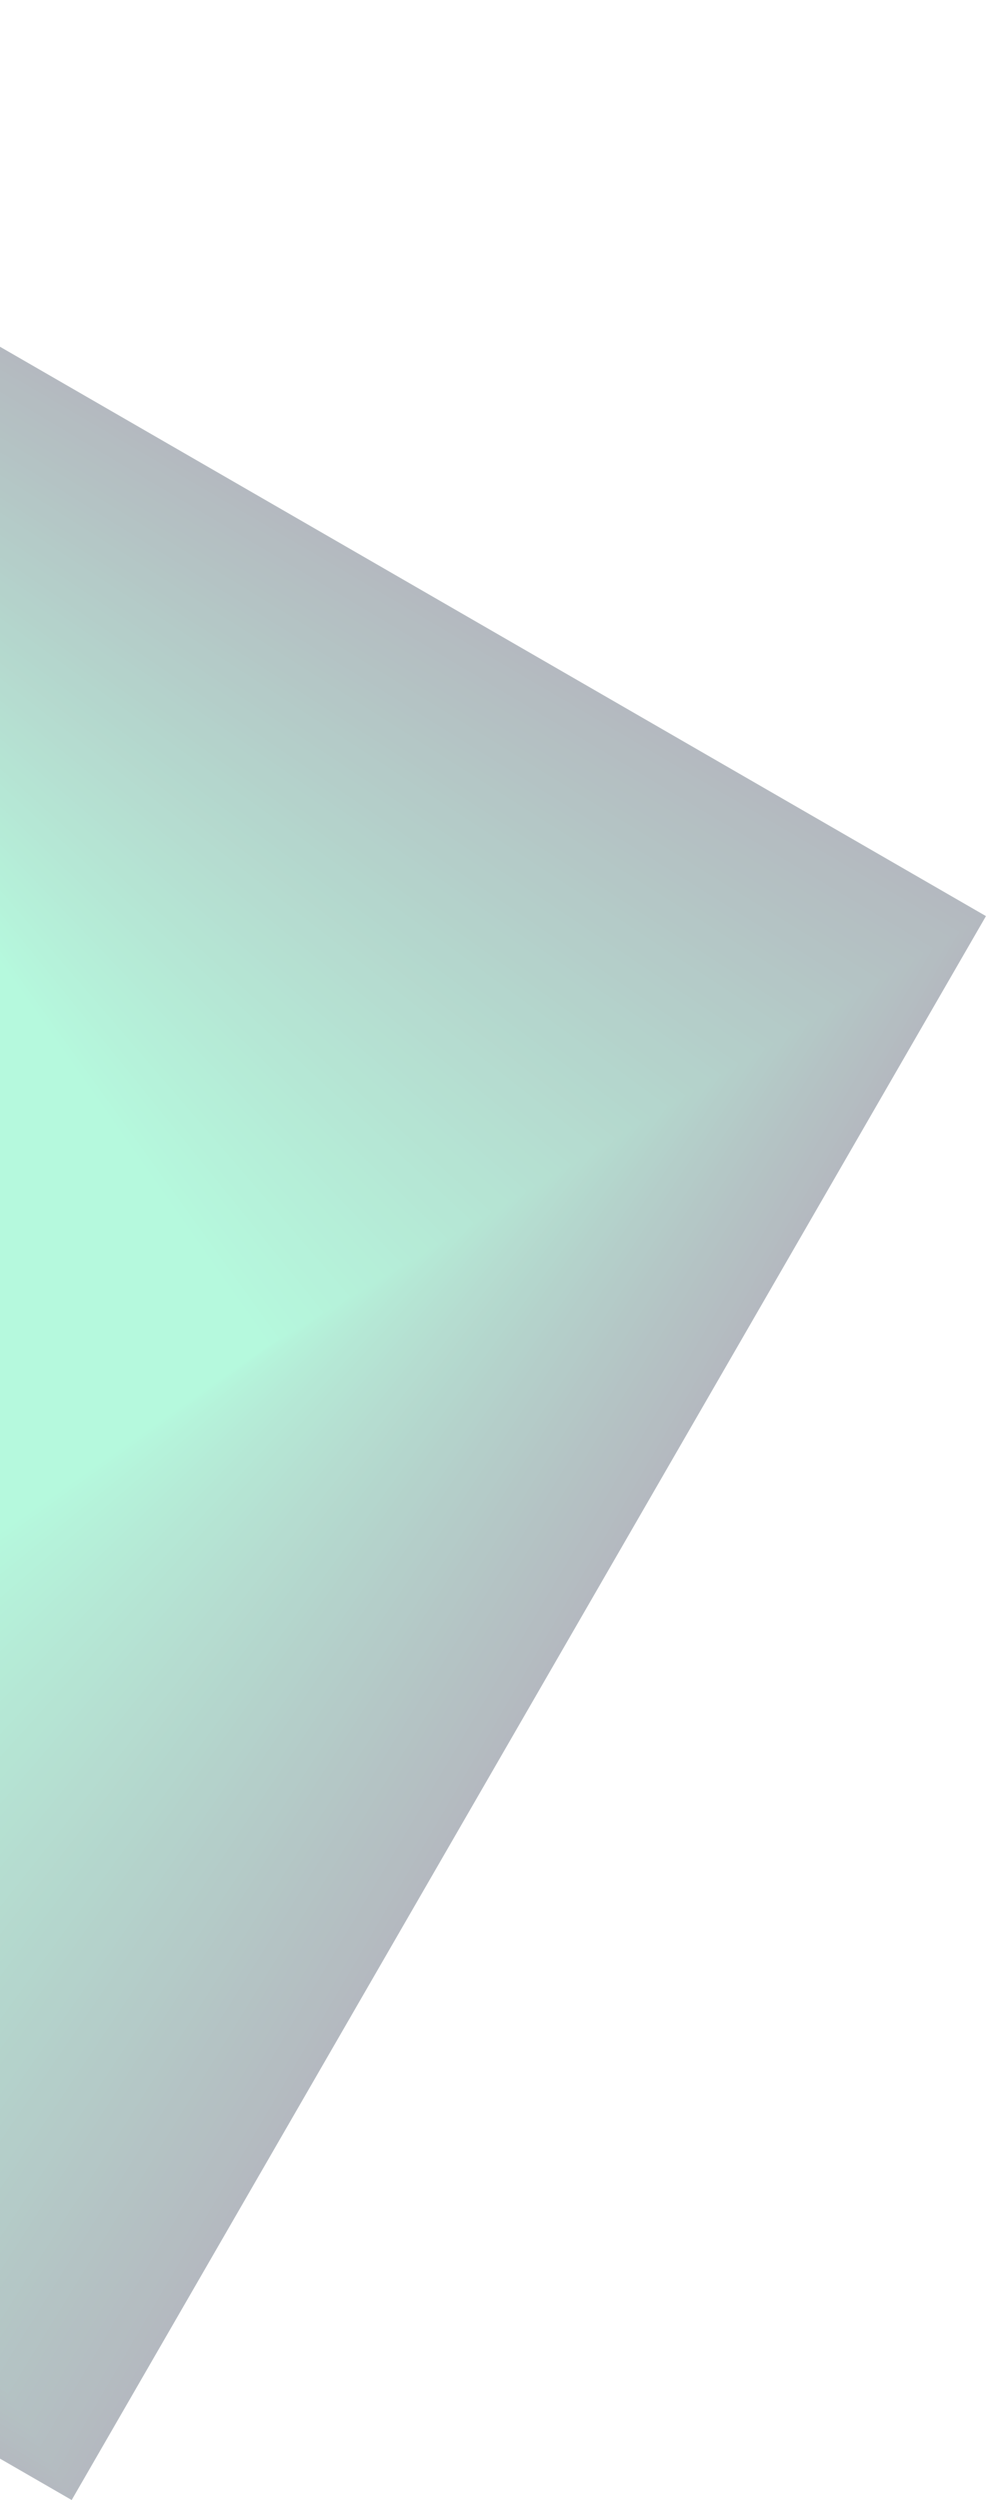 <svg width="370" height="937" viewBox="0 0 370 937" fill="none" xmlns="http://www.w3.org/2000/svg"><g opacity="0.3" clip-path="url(#clip0_745_63042)"><path d="M369.612 343.355L-224.033 0.613L-566.774 594.259L26.871 937L369.612 343.355Z" fill="#04152A"/><path d="M-222.022 3.947L-563.475 592.273L24.852 933.726L366.305 345.399L-222.022 3.947Z" fill="#04182B"/><path d="M-220.112 7.22L-560.152 590.297L22.924 930.337L362.965 347.261L-220.112 7.22Z" fill="#041A2C"/><path d="M-218.126 10.522L-556.842 588.311L20.947 927.026L359.663 349.237L-218.126 10.522Z" fill="#041D2E"/><path d="M-216.059 13.892L-553.527 586.343L18.924 923.811L356.392 351.36L-216.059 13.892Z" fill="#04202F"/><path d="M-214.122 17.167L-550.221 584.349L16.961 920.447L353.059 353.266L-214.122 17.167Z" fill="#042230"/><path d="M-212.104 20.511L-546.908 582.374L14.954 917.179L349.759 355.316L-212.104 20.511Z" fill="#042531"/><path d="M-210.195 23.755L-543.592 580.38L13.033 913.777L346.43 357.152L-210.195 23.755Z" fill="#042733"/><path d="M-208.233 27.087L-540.289 578.412L11.036 910.468L343.092 359.143L-208.233 27.087Z" fill="#042A34"/><path d="M-206.171 30.419L-536.973 576.422L9.031 907.224L339.832 361.22L-206.171 30.419Z" fill="#042D35"/><path d="M-204.244 33.7L-533.664 574.437L7.073 903.856L336.492 363.12L-204.244 33.7Z" fill="#042F36"/><path d="M-202.258 37.045L-530.365 572.468L5.058 900.575L333.165 365.152L-202.258 37.045Z" fill="#043237"/><path d="M-200.269 40.36L-527.047 570.492L3.085 897.27L329.863 367.138L-200.269 40.36Z" fill="#043539"/><path d="M-198.304 43.63L-523.734 568.495L1.131 893.925L326.561 369.06L-198.304 43.63Z" fill="#04373A"/><path d="M-196.276 46.986L-520.416 566.525L-0.877 890.665L323.263 371.126L-196.276 46.986Z" fill="#053A3B"/><path d="M-194.259 50.305L-517.09 564.542L-2.853 887.373L319.978 373.135L-194.259 50.305Z" fill="#053C3C"/><path d="M-192.307 53.61L-513.801 562.557L-4.854 884.051L316.64 375.104L-192.307 53.61Z" fill="#053F3E"/><path d="M-190.369 56.91L-510.5 560.578L-6.832 880.709L313.299 377.041L-190.369 56.91Z" fill="#05423F"/><path d="M-188.34 60.247L-507.176 558.604L-8.818 877.44L310.017 379.082L-188.34 60.247Z" fill="#054440"/><path d="M-186.356 63.566L-503.867 556.625L-10.808 874.136L306.703 381.077L-186.356 63.566Z" fill="#054741"/><path d="M-184.386 66.848L-500.553 554.634L-12.767 870.801L303.4 383.015L-184.386 66.848Z" fill="#054A42"/><path d="M-182.446 70.119L-497.24 552.644L-14.716 867.437L300.078 384.913L-182.446 70.119Z" fill="#054C44"/><path d="M-180.452 73.447L-493.928 550.668L-16.707 864.144L296.769 386.923L-180.452 73.447Z" fill="#054F45"/><path d="M-178.5 76.755L-490.627 548.686L-18.696 860.813L293.431 388.882L-178.5 76.755Z" fill="#055146"/><path d="M-176.48 80.097L-487.318 546.709L-20.706 857.548L290.132 390.936L-176.48 80.097Z" fill="#055447"/><path d="M-174.466 83.41L-483.992 544.729L-22.673 854.256L286.853 392.937L-174.466 83.41Z" fill="#055749"/><path d="M-172.506 86.718L-480.68 542.746L-24.652 850.92L283.522 394.892L-172.506 86.718Z" fill="#05594A"/><path d="M-170.576 89.983L-477.383 540.758L-26.608 847.565L280.199 396.789L-170.576 89.983Z" fill="#055C4B"/><path d="M-168.601 93.307L-474.078 538.778L-28.607 844.256L276.871 398.785L-168.601 93.307Z" fill="#055F4C"/><path d="M-166.561 96.666L-470.762 536.808L-30.62 841.008L273.58 400.867L-166.561 96.666Z" fill="#05614D"/><path d="M-164.625 99.921L-467.445 534.812L-32.554 837.633L270.267 402.742L-164.625 99.921Z" fill="#05644F"/><path d="M-162.638 103.224L-464.121 532.828L-34.517 834.311L266.967 404.707L-162.638 103.224Z" fill="#056750"/><path d="M-160.635 106.573L-460.82 530.854L-36.54 831.039L263.645 406.758L-160.635 106.573Z" fill="#056951"/><path d="M-158.645 109.895L-457.504 528.88L-38.519 827.739L260.341 408.754L-158.645 109.895Z" fill="#056C52"/><path d="M-156.68 113.162L-454.186 526.881L-40.467 824.387L257.039 410.668L-156.68 113.162Z" fill="#056E54"/><path d="M-154.693 116.485L-450.881 524.901L-42.464 821.089L253.724 412.673L-154.693 116.485Z" fill="#057155"/><path d="M-152.74 119.786L-447.572 522.918L-44.44 817.75L250.392 414.618L-152.74 119.786Z" fill="#057456"/><path d="M-150.744 123.108L-444.27 520.945L-46.432 814.471L247.094 416.633L-150.744 123.108Z" fill="#057657"/><path d="M-148.709 126.482L-440.949 518.98L-48.451 811.22L243.789 418.722L-148.709 126.482Z" fill="#057958"/><path d="M-146.781 129.727L-437.645 516.979L-50.392 807.843L240.472 420.59L-146.781 129.727Z" fill="#057C5A"/><path d="M-144.739 133.088L-434.32 515.013L-52.396 804.594L237.186 422.67L-144.739 133.088Z" fill="#057E5B"/><path d="M-142.816 136.345L-431.008 513.012L-54.342 801.203L233.85 424.537L-142.816 136.345Z" fill="#06815C"/><path d="M-140.804 139.693L-427.713 511.044L-56.362 797.953L230.547 426.602L-140.804 139.693Z" fill="#06835D"/><path d="M-138.814 143.015L-424.396 509.071L-58.341 794.654L227.242 428.598L-138.814 143.015Z" fill="#06865F"/><path d="M-136.867 146.296L-421.08 507.078L-60.298 791.292L223.915 430.51L-136.867 146.296Z" fill="#068960"/><path d="M-134.896 149.58L-417.777 505.083L-62.274 787.964L220.607 432.461L-134.896 149.58Z" fill="#068B61"/><path d="M-132.898 152.909L-414.463 503.105L-64.266 784.671L217.299 434.474L-132.898 152.909Z" fill="#068E62"/><path d="M-130.864 156.271L-411.137 501.146L-66.261 781.419L214.011 436.544L-130.864 156.271Z" fill="#069163"/><path d="M-128.887 159.572L-407.828 499.161L-68.239 778.102L210.702 438.514L-128.887 159.572Z" fill="#069365"/><path d="M-126.982 162.836L-404.545 497.161L-70.219 774.724L207.343 440.398L-126.982 162.836Z" fill="#069666"/><path d="M-124.948 166.186L-401.219 495.199L-72.206 771.47L204.064 442.457L-124.948 166.186Z" fill="#069867"/><path d="M-122.965 169.482L-397.893 493.207L-74.168 768.134L200.76 444.41L-122.965 169.482Z" fill="#069B68"/><path d="M-120.992 172.808L-394.592 491.234L-76.166 764.834L197.434 446.408L-120.992 172.808Z" fill="#069E6A"/><path d="M-118.995 176.14L-391.279 489.257L-78.162 761.541L194.122 448.424L-118.995 176.14Z" fill="#06A06B"/><path d="M-117.049 179.416L-387.975 487.262L-80.129 758.187L190.797 450.341L-117.049 179.416Z" fill="#06A36C"/><path d="M-115.075 182.686L-384.662 485.264L-82.085 754.85L187.502 452.273L-115.075 182.686Z" fill="#06A66D"/><path d="M-113.037 186.076L-381.334 483.319L-84.091 751.617L184.207 454.373L-113.037 186.076Z" fill="#06A86E"/><path d="M-111.094 189.384L-378.055 481.334L-86.105 748.295L180.855 456.345L-111.094 189.384Z" fill="#06AB70"/><path d="M-109.078 192.691L-374.715 479.352L-88.054 744.988L177.583 458.327L-109.078 192.691Z" fill="#06AE71"/><path d="M-107.157 195.933L-371.412 477.336L-90.009 741.591L174.246 460.188L-107.157 195.933Z" fill="#06B072"/><path d="M-105.173 199.256L-368.105 475.362L-91.999 738.294L170.933 462.188L-105.173 199.256Z" fill="#06B373"/><path d="M-103.173 202.564L-364.789 473.381L-93.972 734.997L167.644 464.18L-103.173 202.564Z" fill="#06B575"/><path d="M-101.208 205.887L-361.492 471.402L-95.977 731.687L164.308 466.171L-101.208 205.887Z" fill="#06B876"/><path d="M-99.21 209.195L-358.166 469.42L-97.942 728.376L161.014 468.151L-99.21 209.195Z" fill="#06BB77"/><path d="M-97.238 212.497L-354.855 467.431L-99.921 725.048L157.696 470.114L-97.238 212.497Z" fill="#06BD78"/><path d="M-95.24 215.869L-351.562 465.479L-101.952 721.802L154.37 472.191L-95.24 215.869Z" fill="#06C079"/><path d="M-93.279 219.148L-348.248 463.483L-103.913 718.452L151.056 474.117L-93.279 219.148Z" fill="#06C37B"/><path d="M-91.279 222.495L-344.932 461.524L-105.902 715.177L147.75 476.147L-91.279 222.495Z" fill="#06C57C"/><path d="M-89.295 225.803L-341.623 459.543L-107.883 711.871L144.445 478.131L-89.295 225.803Z" fill="#07C87D"/><path d="M-87.32 229.085L-338.303 457.542L-109.846 708.524L141.136 480.068L-87.32 229.085Z" fill="#07CA7E"/><path d="M-85.328 232.412L-335.004 455.569L-111.847 705.245L137.829 482.088L-85.328 232.412Z" fill="#07CD80"/><path d="M-83.329 235.726L-331.672 453.594L-113.805 701.936L134.538 484.069L-83.329 235.726Z" fill="#07D081"/><path d="M-81.376 238.989L-328.369 451.587L-115.772 698.58L131.222 485.982L-81.376 238.989Z" fill="#07D282"/><path d="M-79.385 242.297L-325.047 449.604L-117.74 695.265L127.921 487.959L-79.385 242.297Z" fill="#07D583"/><path d="M-77.406 245.647L-321.75 447.643L-119.754 691.987L124.59 489.991L-77.406 245.647Z" fill="#07D884"/><path d="M-75.449 248.94L-318.451 445.649L-121.742 688.652L121.26 491.943L-75.449 248.94Z" fill="#07DA86"/><path d="M-73.436 252.253L-315.115 443.668L-123.7 685.347L117.98 493.932L-73.436 252.253Z" fill="#07DD87"/><path d="M-71.45 255.593L-311.811 441.7L-125.704 682.06L114.657 495.954L-71.45 255.593Z" fill="#07DF88"/><path d="M-69.485 258.878L-308.506 439.714L-127.67 678.735L111.351 497.899L-69.485 258.878Z" fill="#07E289"/><path d="M-67.494 262.158L-305.174 437.711L-129.621 675.391L108.059 499.838L-67.494 262.158Z" fill="#07E58B"/><path d="M-65.499 265.539L-301.873 435.767L-131.645 672.141L104.729 501.913L-65.499 265.539Z" fill="#07E78C"/><path d="M-63.531 268.836L-298.572 433.78L-133.628 668.821L101.413 503.877L-63.531 268.836Z" fill="#07EA8D"/></g><defs><clipPath id="clip0_745_63042"><rect width="685.482" height="685.482" fill="white" transform="translate(-224.033 0.613) rotate(30)"/></clipPath></defs></svg>